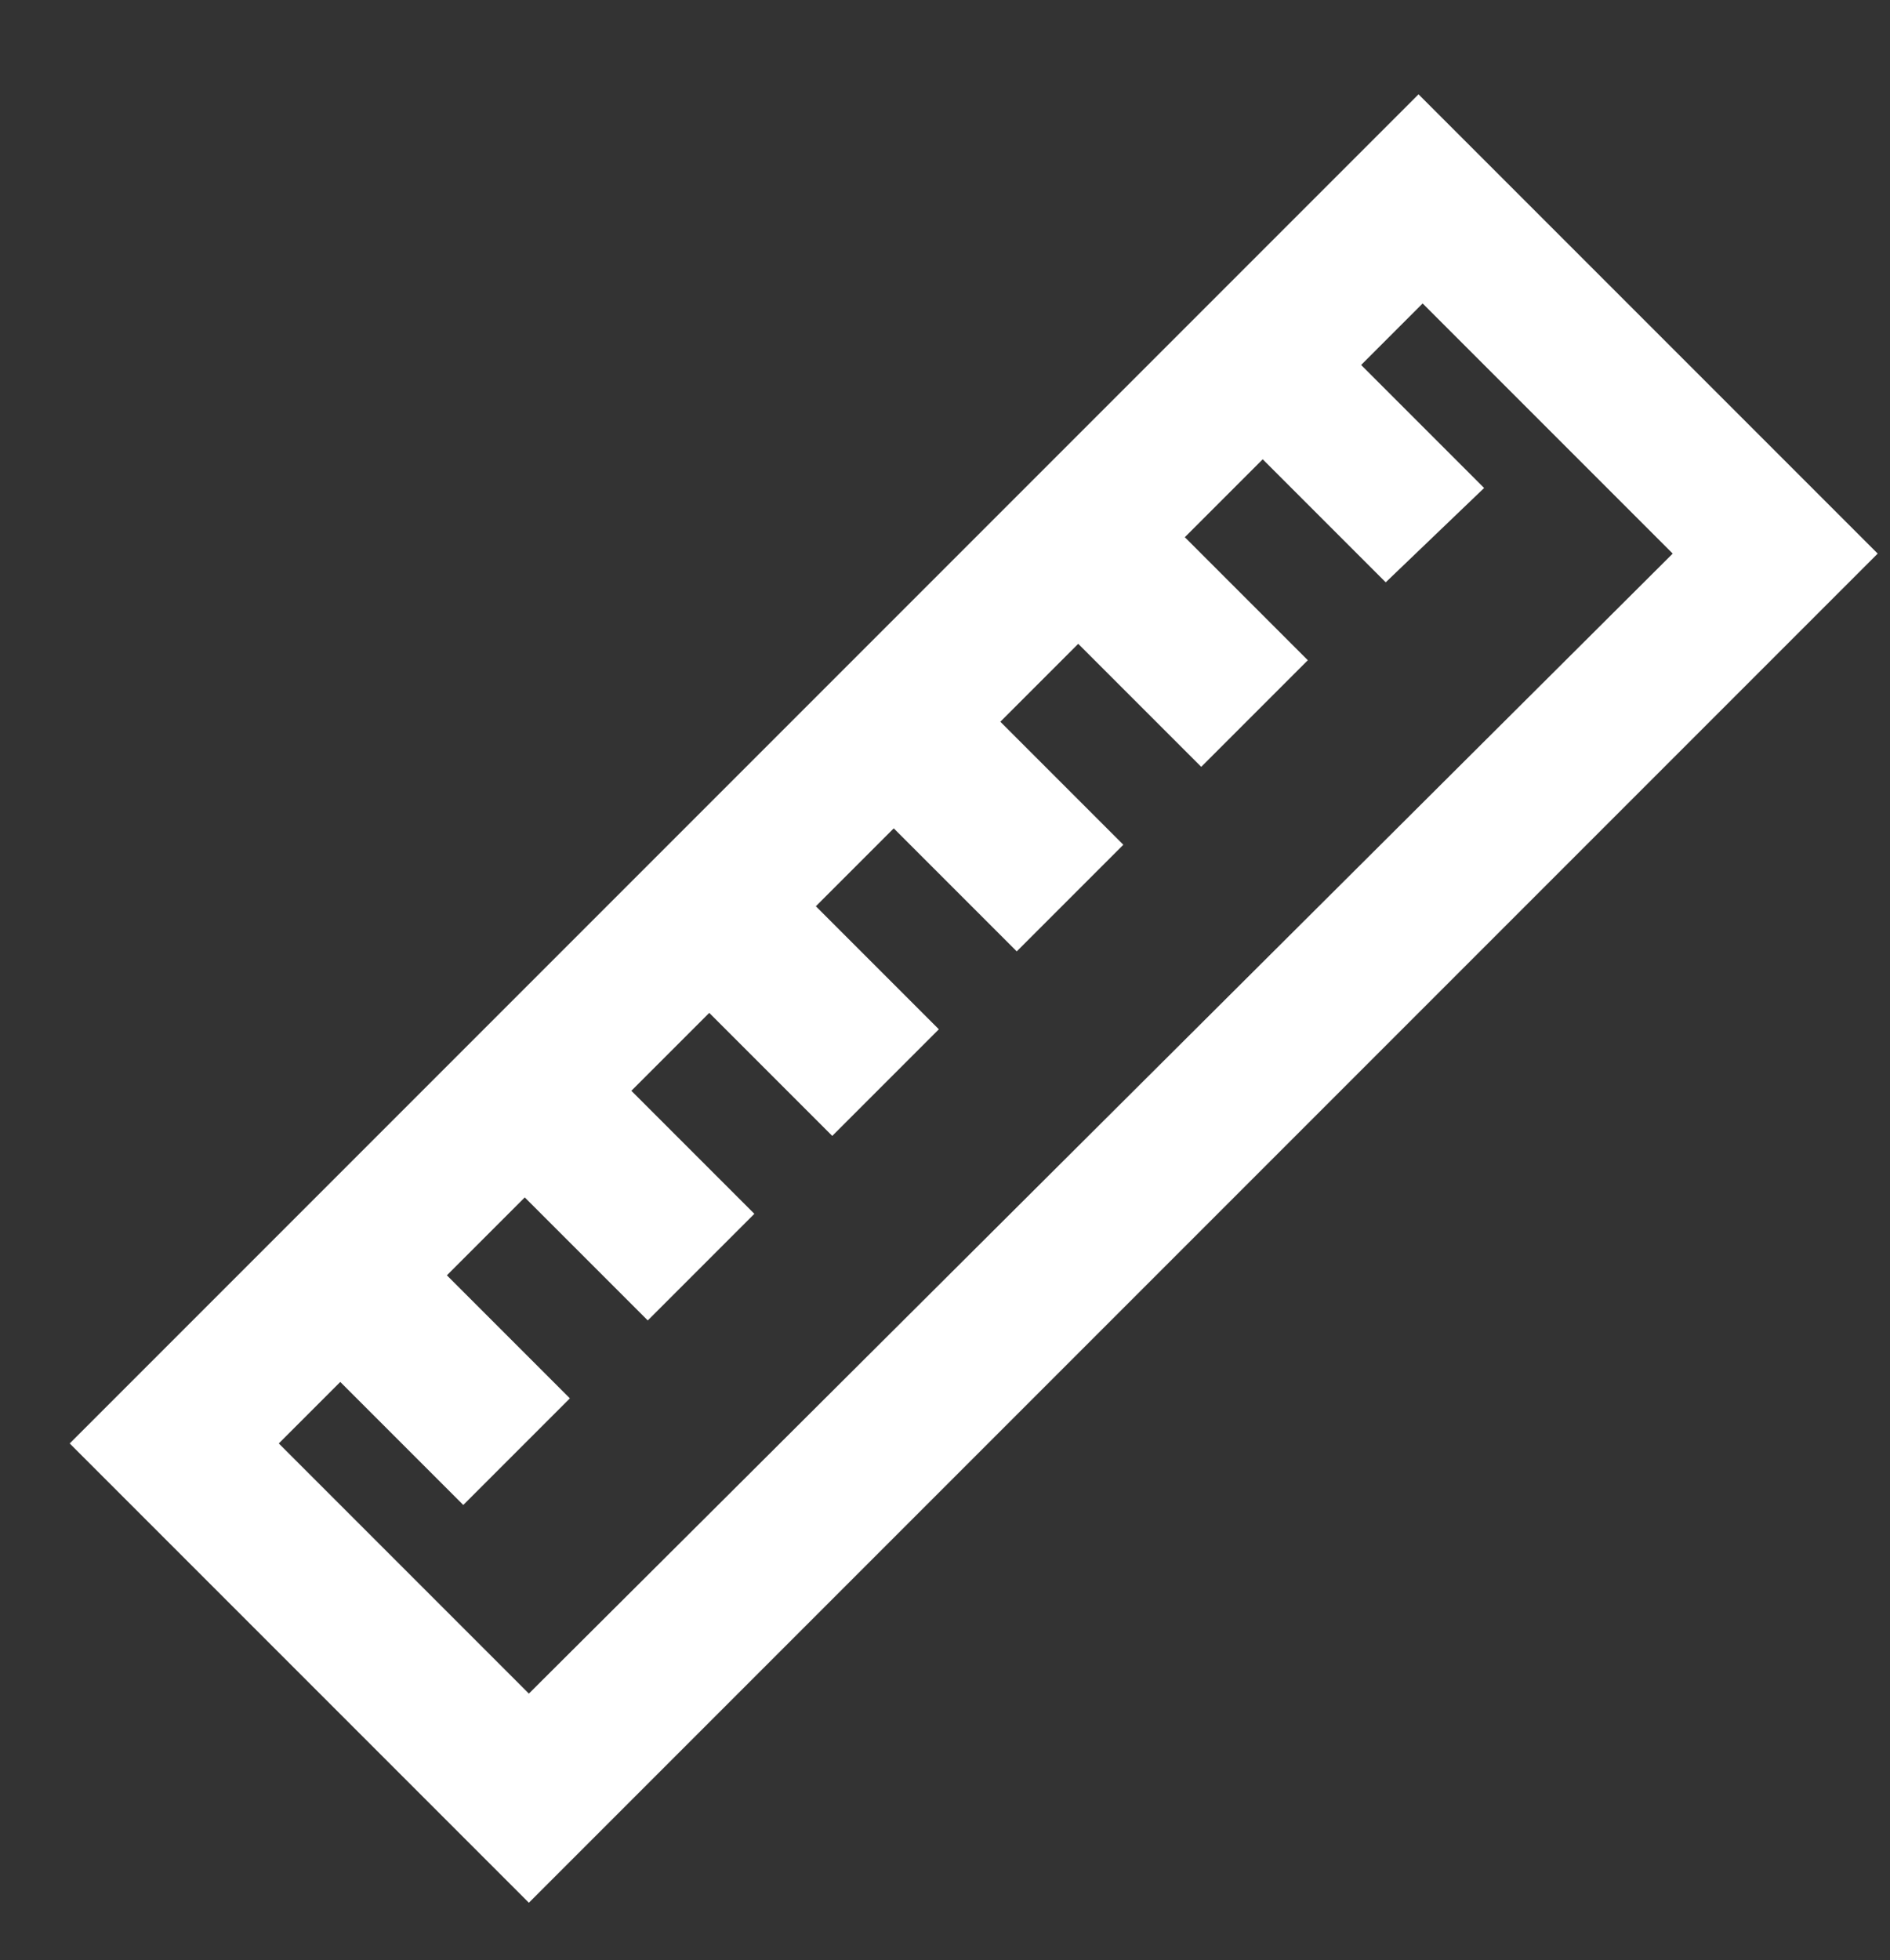 <?xml version="1.0" encoding="UTF-8"?> <svg xmlns="http://www.w3.org/2000/svg" xmlns:xlink="http://www.w3.org/1999/xlink" version="1.1" id="Groupe_2507" x="0px" y="0px" viewBox="0 0 46.1 47.8" style="enable-background:new 0 0 46.1 47.8;" xml:space="preserve"><rect x="0" y="0" width="46.1" height="47.8" fill="#333333" stroke="none"/> <style type="text/css"> .st0{fill:#FFFFFF;} </style> <path class="st0" d="M36.2,11.9l-3-3l1.5-1.5l6.1,6.1L12.9,41.3l-6.1-6.1l1.5-1.5l3,3l2.6-2.6l-3-3l1.9-1.9l3,3l2.6-2.6l-3-3 l1.9-1.9l3,3l2.6-2.6l-3-3l1.9-1.9l3,3l2.6-2.6l-3-3l1.9-1.9l3,3l2.6-2.6l-3-3l1.9-1.9l3,3L36.2,11.9z M34.6,2.3L1.7,35.2l11.2,11.2 l32.9-32.9L34.6,2.3z"></path> </svg> 